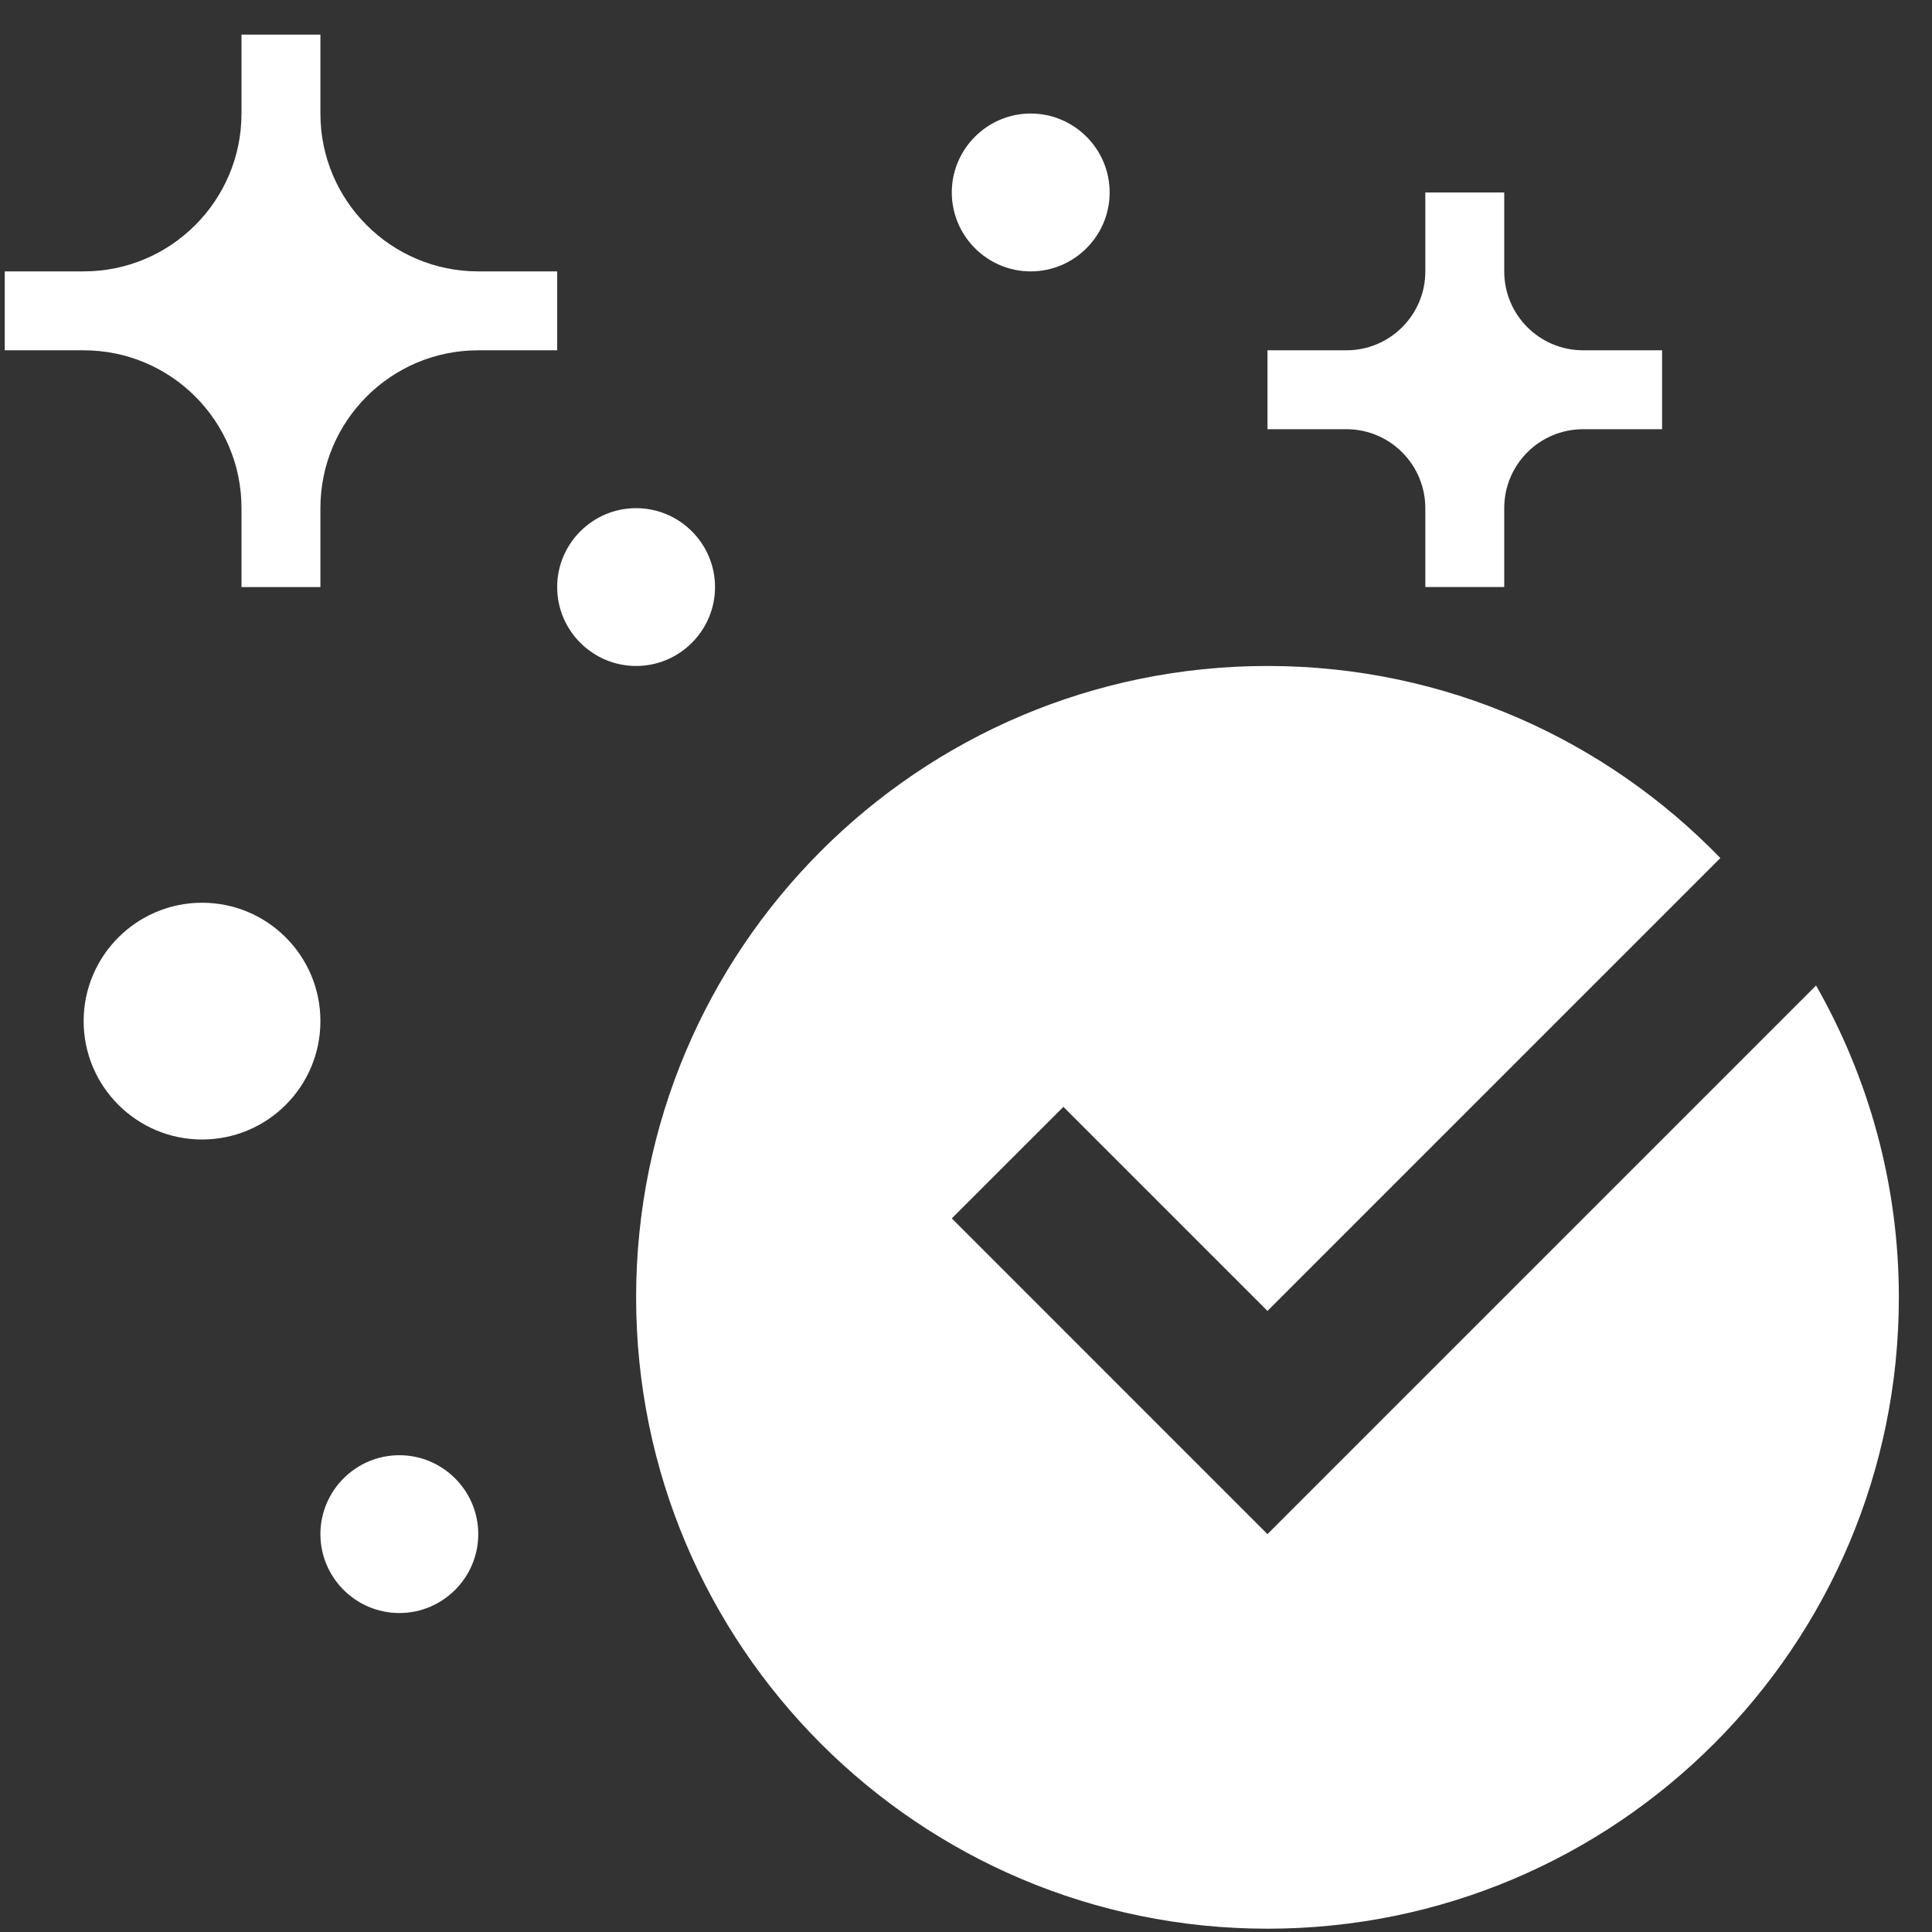 <svg xmlns="http://www.w3.org/2000/svg" width="51" height="51" viewBox="0 0 51 51" fill="none"><rect x="0" y="0" width="51" height="51" fill="#333333" stroke="none"/><path d="M33.458 40.497L25.125 32.163L28.071 29.218L33.458 34.605L45.413 22.65C42.386 19.527 38.152 17.58 33.458 17.58C24.254 17.58 16.792 25.043 16.792 34.247C16.792 43.453 24.254 50.913 33.458 50.913C42.664 50.913 50.125 43.453 50.125 34.247C50.125 31.25 49.324 28.447 47.94 26.015L33.458 40.497Z" fill="white"></path><path d="M39.708 13.414C39.708 12.262 40.64 11.33 41.792 11.33H43.875V9.247H41.792C40.64 9.247 39.708 8.315 39.708 7.164V5.081H37.625V7.164C37.625 8.315 36.691 9.247 35.542 9.247H33.458V11.33H35.542C36.691 11.33 37.623 12.262 37.625 13.413V15.496H39.708V13.414Z" fill="white"></path><path d="M8.458 13.414C8.458 11.112 10.324 9.247 12.625 9.247H14.708V7.164H12.625C10.324 7.164 8.458 5.298 8.458 2.997V0.914H6.375V2.997C6.375 5.296 4.508 7.164 2.208 7.164H0.125V9.247H2.208C4.508 9.247 6.375 11.11 6.375 13.414V15.497H8.458V13.414Z" fill="white"></path><path d="M8.458 26.955C8.458 28.681 7.061 30.08 5.333 30.08C3.612 30.08 2.208 28.681 2.208 26.955C2.208 25.23 3.612 23.83 5.333 23.83C7.061 23.83 8.458 25.23 8.458 26.955Z" fill="white"></path><path d="M29.292 5.08C29.292 6.228 28.356 7.164 27.208 7.164C26.061 7.164 25.125 6.228 25.125 5.08C25.125 3.933 26.061 2.997 27.208 2.997C28.356 2.997 29.292 3.933 29.292 5.08Z" fill="white"></path><path d="M18.875 15.497C18.875 16.644 17.939 17.58 16.792 17.58C15.644 17.58 14.708 16.644 14.708 15.497C14.708 14.35 15.644 13.414 16.792 13.414C17.939 13.414 18.875 14.35 18.875 15.497Z" fill="white"></path><path d="M12.625 40.497C12.625 41.645 11.689 42.58 10.542 42.58C9.394 42.58 8.458 41.645 8.458 40.497C8.458 39.35 9.394 38.414 10.542 38.414C11.689 38.414 12.625 39.35 12.625 40.497Z" fill="white"></path></svg>